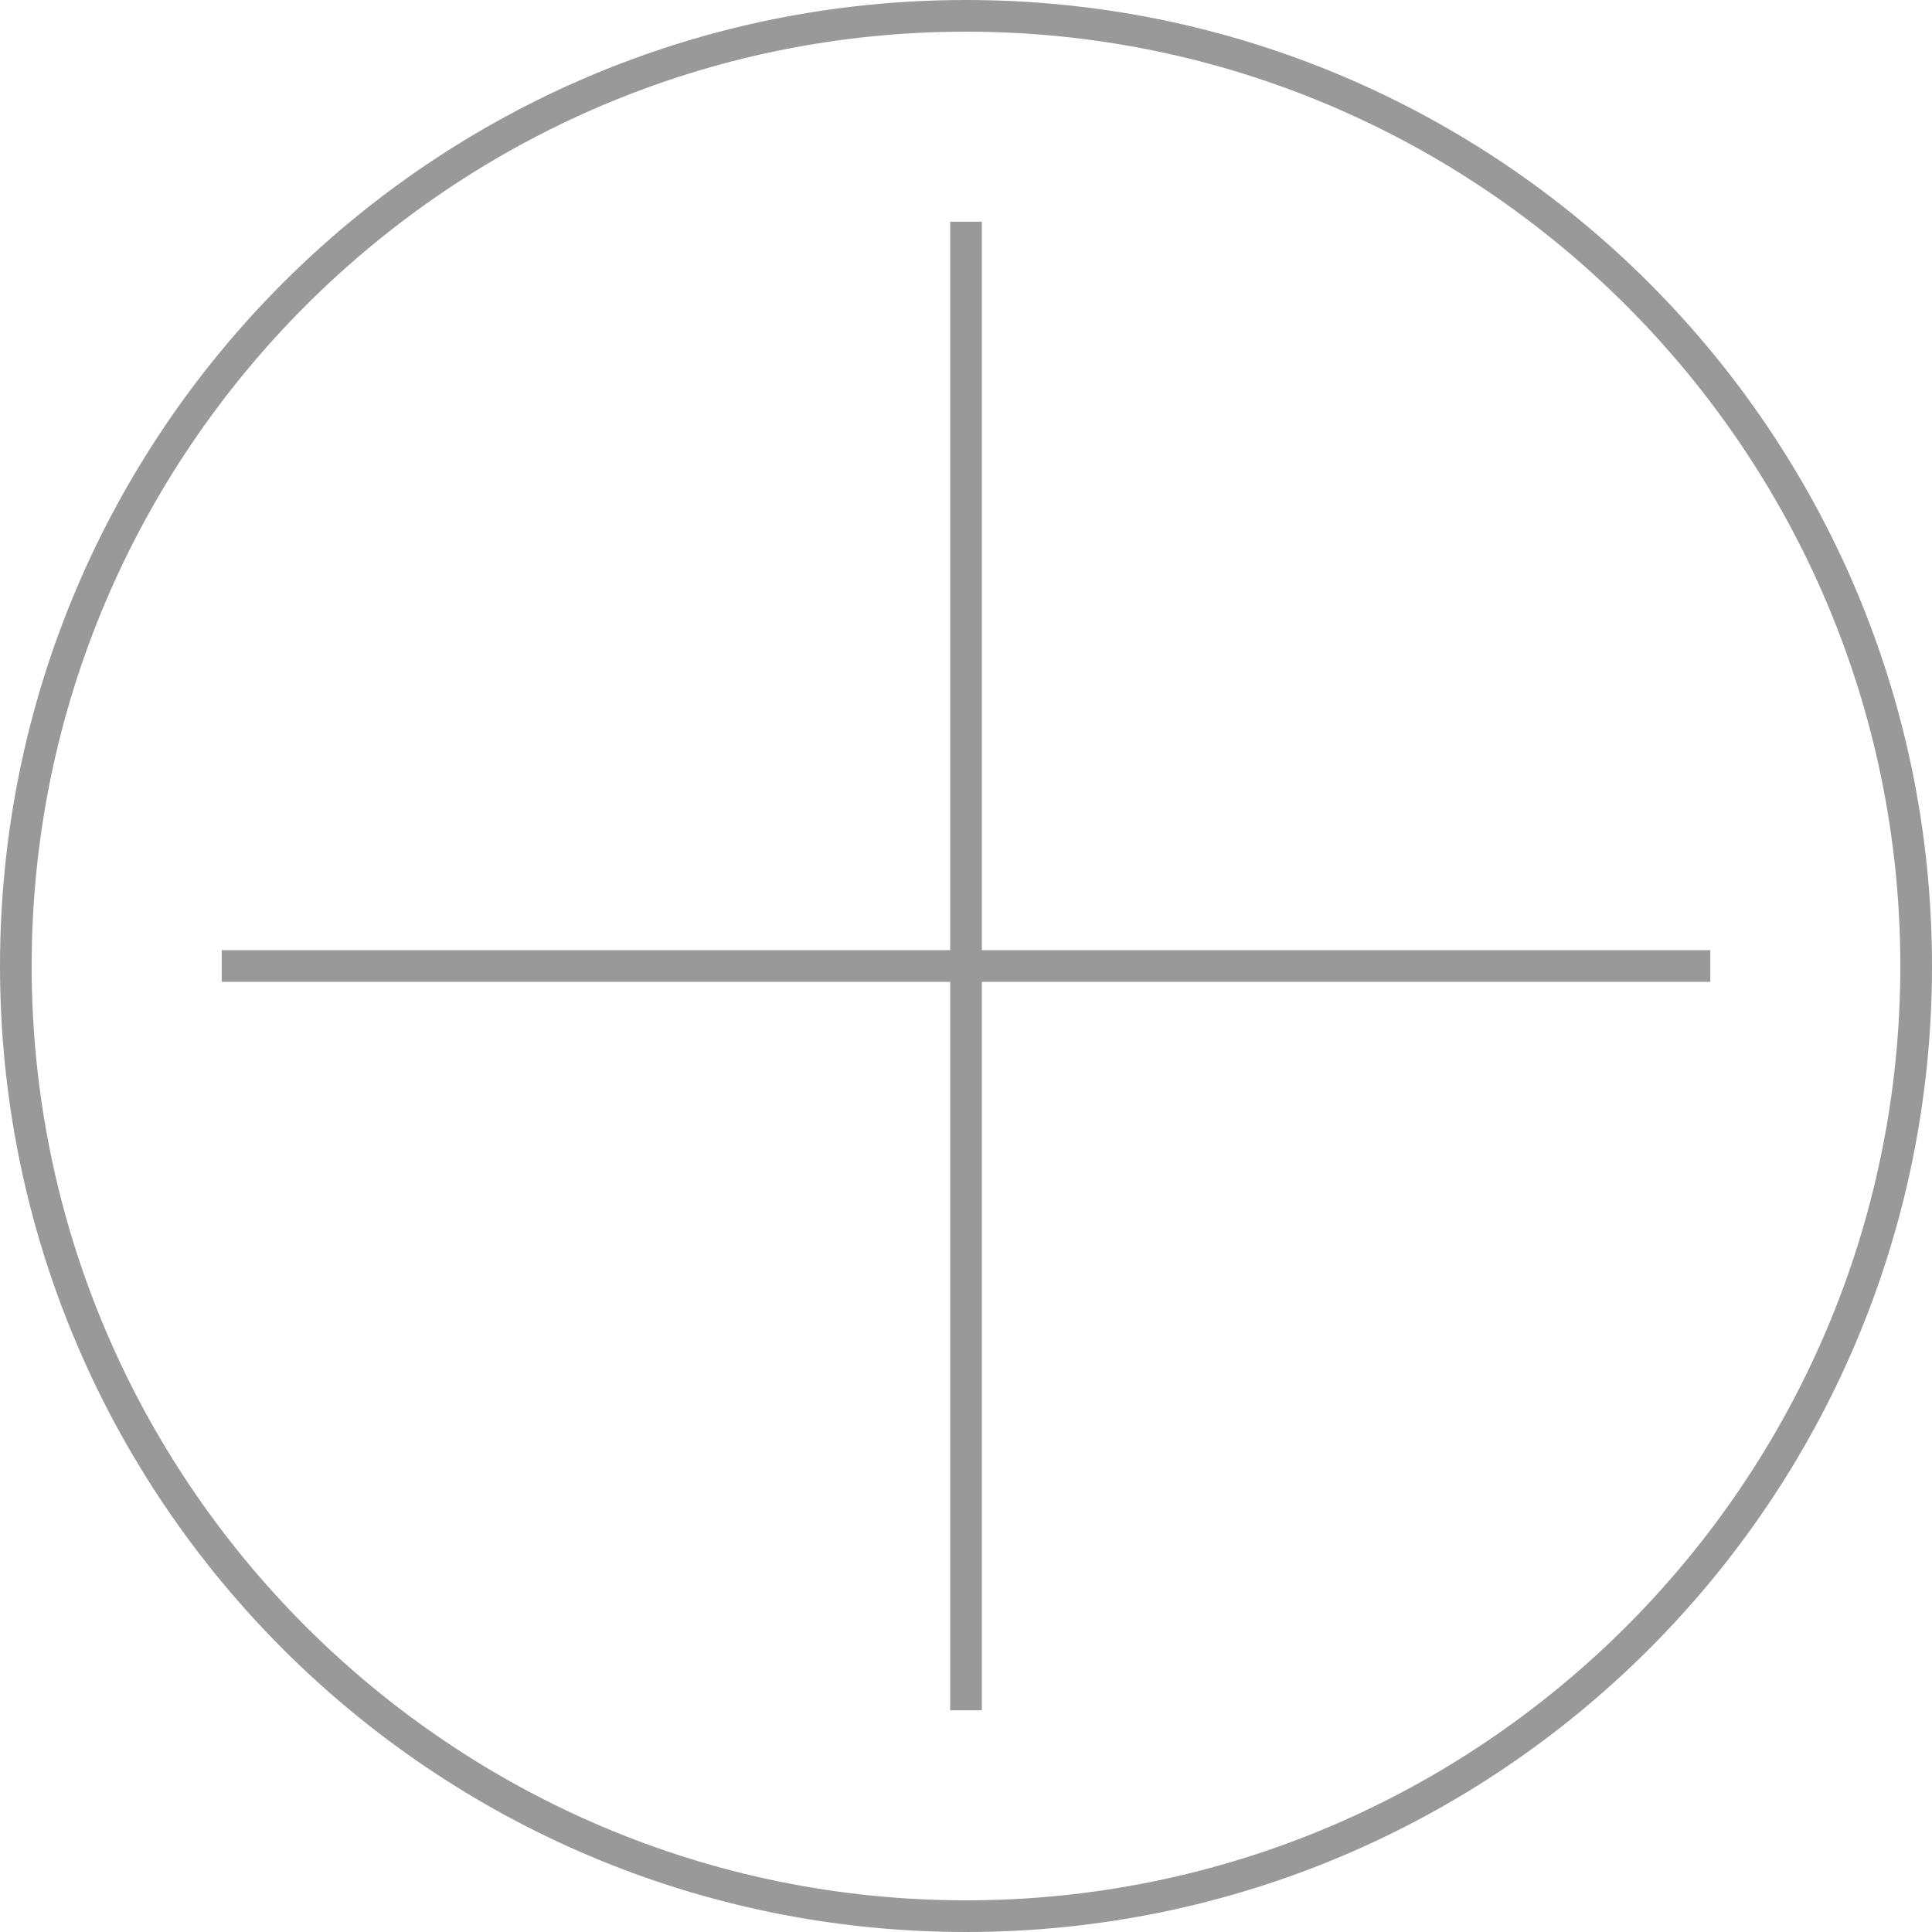 <?xml version="1.0" encoding="utf-8"?>
<!-- Generator: Adobe Illustrator 22.0.1, SVG Export Plug-In . SVG Version: 6.00 Build 0)  -->
<svg version="1.1" id="Layer_1" xmlns="http://www.w3.org/2000/svg" xmlns:xlink="http://www.w3.org/1999/xlink" x="0px" y="0px"
	 viewBox="0 0 61 61" style="enable-background:new 0 0 61 61;" xml:space="preserve">
<style type="text/css">
	.st0{fill:#999999;}
</style>
<g>
	<path class="st0" d="M30.5,1C46.767,1,60,14.234,60,30.5C60,46.767,46.767,60,30.5,60S1,46.767,1,30.5C1,14.234,14.233,1,30.5,1
		 M30.5,0C13.655,0,0,13.656,0,30.5C0,47.345,13.655,61,30.5,61S61,47.345,61,30.5C61,13.656,47.345,0,30.5,0L30.5,0z"/>
</g>
<rect x="30" y="7" class="st0" width="1" height="47"/>
<rect x="30" y="7" transform="matrix(-1.836970e-16 1 -1 -1.836970e-16 61 7.105427e-15)" class="st0" width="1" height="47"/>
</svg>
